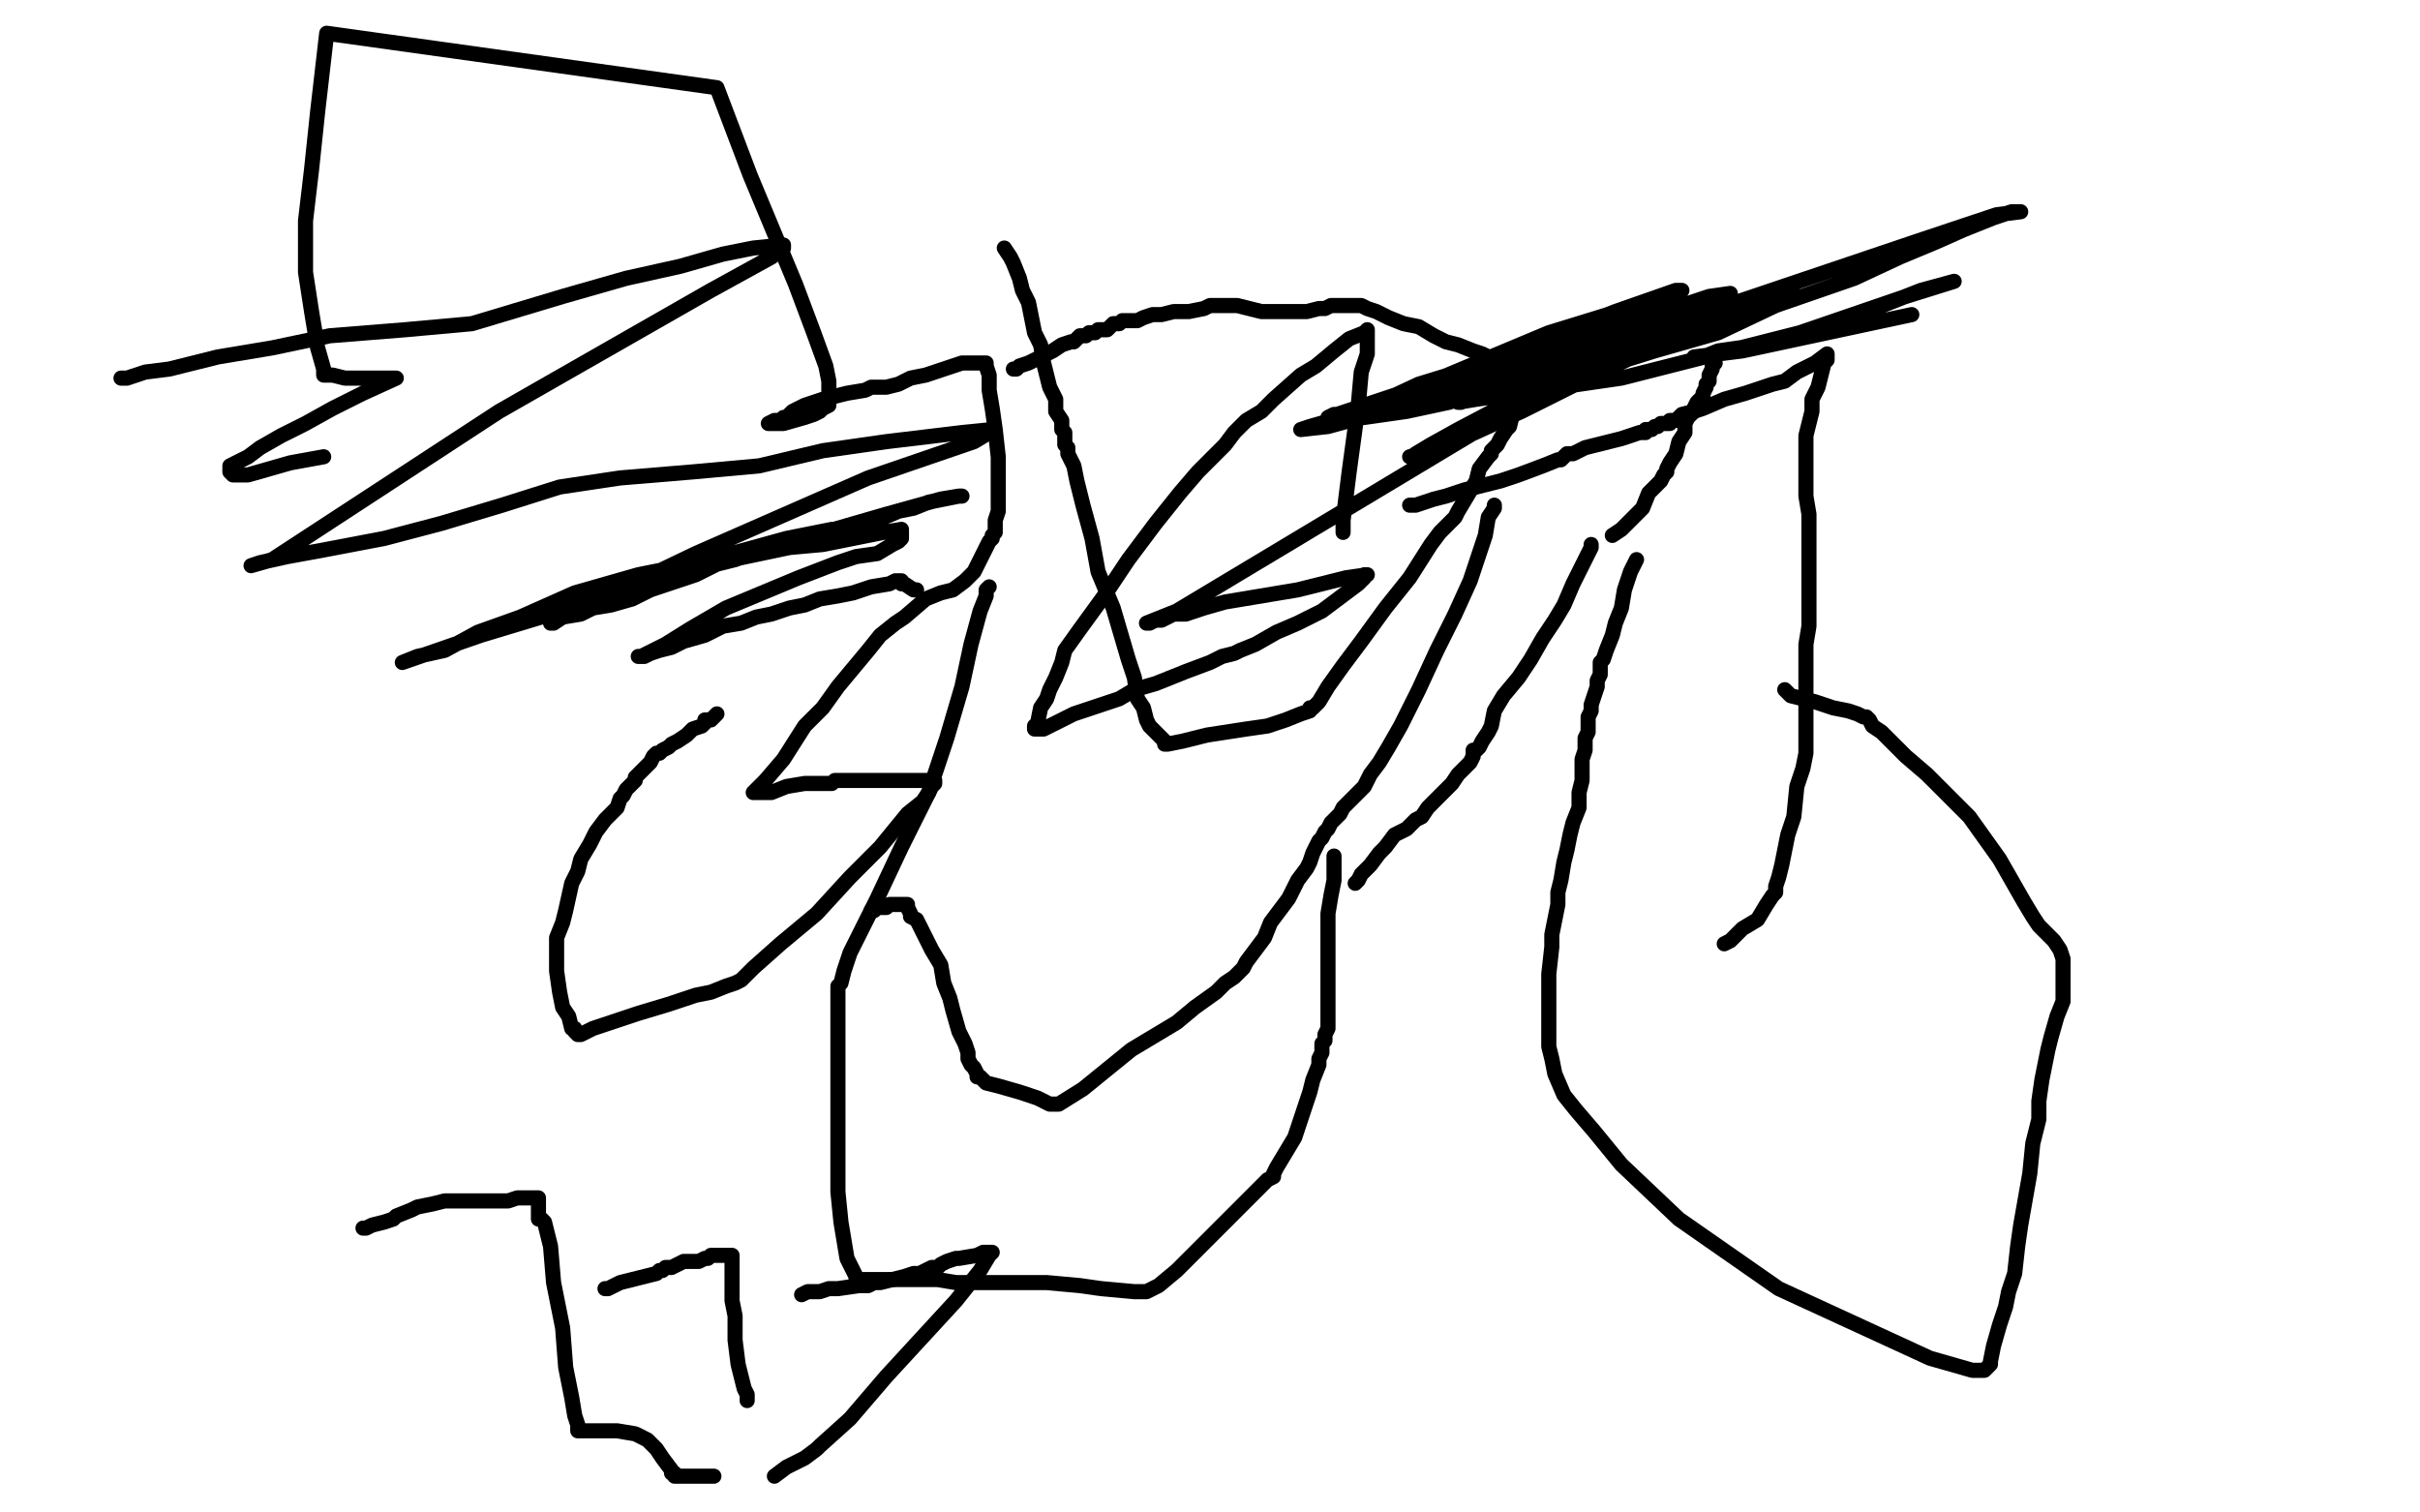 <?xml version="1.0" standalone="no"?>
<!DOCTYPE svg PUBLIC "-//W3C//DTD SVG 1.1//EN"
"http://www.w3.org/Graphics/SVG/1.1/DTD/svg11.dtd">

<svg width="800" height="500" version="1.1" xmlns="http://www.w3.org/2000/svg" xmlns:xlink="http://www.w3.org/1999/xlink" style="stroke-antialiasing: false"><desc>This SVG has been created on https://colorillo.com/</desc><rect x='0' y='0' width='800' height='500' style='fill: rgb(255,255,255); stroke-width:0' /><polyline points="332,82 334,85 334,85 335,87 335,87 337,92 337,92 338,96 338,96 340,100 340,100 341,105 341,105 342,110 342,110 344,114 345,120 346,124 347,128 349,132 349,136 351,139 351,140 351,142 352,143 352,144 352,145 352,147 353,148 353,149 353,150 355,154 356,159 358,167 361,178 363,189 368,201 373,218 375,224 376,231 378,234 379,238 380,240 382,242 383,243 384,244 385,245 385,246 386,246 391,245 399,243 412,241 419,240 425,238 430,236 433,235 433,234 434,234 436,232 439,227 444,220 450,212 458,201 466,191 473,180 476,176 478,174 479,173 480,172 481,171 482,169 485,164 488,159 489,155 492,151 493,150 493,149 494,148 495,147 496,145 498,142 499,141 500,137 501,135 501,133 501,132 501,130 501,129 501,128 501,127 501,126 500,125 499,124 498,121 494,119 490,117 487,116 482,114 478,113 474,111 469,108 464,107 459,105 455,103 452,102 450,101 449,101 447,101 446,101 445,101 444,101 443,101 442,101 441,101 440,101 438,102 436,102 432,103 430,103 424,103 421,103 417,103 413,102 409,101 408,101 406,101 405,101 404,101 400,101 398,102 393,103 391,103 388,103 384,104 381,104 378,105 376,106 375,106 374,106 373,106 372,106 371,106 370,107 369,107 368,107 367,108 366,109 364,109 363,109 362,110 361,110 360,110 359,111 357,111 356,112 355,113 354,113 351,114 348,116 340,120 337,121 336,122 335,122" style="fill: none; stroke: #000000; stroke-width: 5; stroke-linejoin: round; stroke-linecap: round; stroke-antialiasing: false; stroke-antialias: 0; opacity: 1.0"/>
<polyline points="288,301 289,301 289,301 289,300 289,300 290,300 290,300 292,300 292,300 293,300 293,300 294,299 294,299 296,299 296,299 297,299 298,299 299,299 300,299 300,300 301,302 301,303 303,304 304,306 306,310 308,314 311,319 312,325 314,330 315,334 317,341 319,345 320,348 320,350 321,352 322,353 323,355 323,356 324,356 326,358 330,359 337,361 343,363 345,364 347,365 348,365 350,365 358,360 374,347 389,338 395,333 402,328 405,325 408,323 409,322 410,321 411,320 412,318 415,314 418,310 420,305 426,297 429,291 432,287 433,285 434,282 435,280 436,278 437,277 438,275 439,274 440,272 441,271 443,269 444,267 446,265 447,264 448,263 449,262 450,261 451,260 453,256 456,252 459,247 463,240 469,228 475,215 481,203 486,192 491,177 492,171 494,168 494,167" style="fill: none; stroke: #000000; stroke-width: 5; stroke-linejoin: round; stroke-linecap: round; stroke-antialiasing: false; stroke-antialias: 0; opacity: 1.0"/>
<polyline points="327,194 326,195 326,195 326,197 326,197 324,202 324,202 321,213 321,213 318,227 318,227 313,244 313,244 307,262 307,262 298,280 298,280 290,297 281,315 279,321 278,325 277,326 277,329 277,329 277,332 277,332 277,340 277,340 277,351 277,351 277,366 277,366 277,383 277,383 277,394 277,394 278,404 279,410 280,416 282,420 283,422 283,423 284,423 288,423 294,423 297,423 300,423 303,423 306,423 310,423 316,424 321,424 327,424 335,424 346,424 357,425 364,426 375,427 378,427 379,427 383,425 389,420 399,410 405,404 415,394 417,392 418,391 419,390 421,389 421,388 422,386 428,376 431,367 433,361 434,357 436,352 436,350 437,348 437,347 437,345 438,344 438,343 438,342 439,340 439,337 439,333 439,331 439,330 439,329 439,328 439,326 439,325 439,324 439,323 439,322 439,321 439,320 439,318 439,309 439,302 440,296 441,291 441,287 441,284 441,283" style="fill: none; stroke: #000000; stroke-width: 5; stroke-linejoin: round; stroke-linecap: round; stroke-antialiasing: false; stroke-antialias: 0; opacity: 1.0"/>
<polyline points="570,312 572,311 572,311 576,307 576,307 581,304 581,304 584,299 584,299 586,296 586,296 587,295 587,295 587,294 587,293 588,290 589,286 590,281 591,276 593,270 594,260 596,254 597,249 597,243 597,237 597,233 597,229 597,222 597,218 597,213 598,207 598,202 598,197 598,192 598,184 598,178 598,170 597,164 597,158 597,153 597,148 597,144 599,136 599,132 601,128 602,124 603,120 604,119 604,117 600,120 594,123 590,126 586,127 577,130 570,132 563,135 560,136 556,137 555,138 554,139 552,139 552,140 550,140 549,140 548,141 547,141 546,142 544,142 544,143 543,143 542,143 539,144 536,145 532,146 528,147 524,148 520,150 518,150 517,151 516,152 515,152 510,154 502,157 496,159 488,161 484,162 478,164 474,165 468,167 466,167" style="fill: none; stroke: #000000; stroke-width: 5; stroke-linejoin: round; stroke-linecap: round; stroke-antialiasing: false; stroke-antialias: 0; opacity: 1.0"/>
<polyline points="526,180 526,181 526,181 525,183 525,183 522,189 522,189 520,193 520,193 517,200 517,200 514,205 514,205 510,211 510,211 506,218 502,224 497,230 494,235 493,240 492,242 490,245 489,247 488,248 487,248 487,249 487,250 486,252 485,253 482,256 480,259 478,261 476,263 474,265 472,267 470,270 468,271 465,274 461,276 458,280 456,282 453,286 450,289 449,291 448,292" style="fill: none; stroke: #000000; stroke-width: 5; stroke-linejoin: round; stroke-linecap: round; stroke-antialiasing: false; stroke-antialias: 0; opacity: 1.0"/>
<polyline points="541,185 540,187 540,187 539,189 539,189 537,195 537,195 536,201 536,201 534,206 534,206 533,210 533,210 531,215 531,215 530,218 529,219 529,221 529,223 528,225 528,227 527,230 526,233 526,234 526,235 525,237 525,239 525,241 525,242 524,244 524,245 524,248 523,251 523,258 522,262 522,267 520,272 519,276 518,281 517,285 516,291 515,295 515,299 514,304 513,309 513,313 512,322 512,327 512,333 512,337 512,342 512,346 513,350 514,355 517,362 521,367 527,374 536,385 555,403 588,426 638,449 652,453 654,453 655,453 656,453 657,452 658,451 658,450 659,445 661,438 663,432 664,427 666,421 667,412 668,405 671,388 672,378 674,370 674,364 675,357 676,352 677,347 678,343 680,336 682,331 682,326 682,321 682,317 681,314 679,311 678,310 677,309 675,307 674,306 672,303 669,298 665,291 661,284 656,277 651,270 644,263 637,256 630,250 622,242 619,240 618,238 617,237 616,237 614,236 611,235 606,234 600,232 592,230 591,229 590,228" style="fill: none; stroke: #000000; stroke-width: 5; stroke-linejoin: round; stroke-linecap: round; stroke-antialiasing: false; stroke-antialias: 0; opacity: 1.0"/>
<polyline points="533,177 536,175 536,175 539,172 539,172 543,168 543,168 545,163 545,163 547,161 547,161 548,160 548,160 549,159 549,159 550,157 550,157 551,156 551,155 552,153 554,150 555,146 557,143 557,140 558,138 560,136 560,135 561,133 563,131 563,130 564,128 564,127 565,126 565,125 565,124 566,122 566,121 567,120" style="fill: none; stroke: #000000; stroke-width: 5; stroke-linejoin: round; stroke-linecap: round; stroke-antialiasing: false; stroke-antialias: 0; opacity: 1.0"/>
<polyline points="444,176 444,172 444,172 445,164 445,164 446,156 446,156 449,134 449,134 450,123 450,123 452,117 452,117 452,112 452,112 452,110 452,110 452,109 451,110 446,112 441,116 435,121 430,124 421,132 417,136 412,139 408,143 405,147 396,156 390,163 382,173 373,185 365,197 357,208 352,215 351,219 349,224 347,228 346,231 344,234 343,239 342,240 342,241 345,241 355,236 370,231 375,228 382,226 392,222 400,219 404,217 408,216 410,215 415,213 422,209 429,206 437,202 445,196 449,193 451,191 451,190 452,190 445,191 429,195 417,197 405,199 398,201 392,203 388,203 384,205 382,205 380,206 379,206 389,202 464,157 504,133 531,116 543,108 546,106 542,106 514,116 505,119 500,121 496,122 491,124 486,125 482,127 477,128 473,130 471,131 470,132 473,131 490,124 511,115 525,109 529,107 526,108 508,115 469,127 454,134 448,135 443,137 441,137 439,138 469,128 512,110 538,102 553,97 556,96 554,96 534,103 516,110 497,119 490,122 487,123 485,124 502,119 547,104 565,98 572,97 567,98 534,117 501,132 482,142 473,147 468,150 467,151 466,151 481,146 503,136 519,128 523,126 546,115 581,100 592,97 593,97 591,97 585,98 571,103 553,110 535,116 519,120 496,127 479,133 465,136 451,138 440,139 433,141 430,142 439,141 490,127 556,106 636,79 660,71 668,70 665,70 659,72 654,74 649,76 640,80 628,85 613,92 587,101 568,110 547,116 531,121 516,123 502,126 493,129 486,131 483,133 482,133 488,132 536,125 595,110 630,98 646,93 635,96 607,107 591,112 585,113 584,114 575,115 568,116 563,118 561,118 560,118 576,116 632,104" style="fill: none; stroke: #000000; stroke-width: 5; stroke-linejoin: round; stroke-linecap: round; stroke-antialiasing: false; stroke-antialias: 0; opacity: 1.0"/>
<polyline points="237,236 236,237 236,237 235,238 235,238 234,238 234,238 233,238 233,238 233,239 233,239 232,240 229,241 227,243 224,245 222,246 221,247 219,248 218,249 217,249 216,250 215,252 214,253 213,254 211,256 210,257 210,258 209,259 207,261 206,263 205,264 204,267 200,271 197,275 195,279 192,284 191,288 189,292 187,301 186,305 184,310 184,315 184,321 185,328 186,333 188,336 189,340 190,340 190,341 191,342 192,342 194,341 196,340 202,338 211,335 221,332 230,329 235,328 240,326 243,325 245,324 246,323 249,320 258,312 270,302 281,290 291,280 300,269 305,265 307,262 308,260 309,259 309,258 308,258 306,258 305,258 303,258 302,258 301,258 299,258 298,258 295,258 294,258 293,258 290,258 288,258 287,258 286,258 284,258 283,258 282,258 281,258 280,258 278,258 276,258 275,259 274,259 272,259 271,259 266,259 260,260 255,262 251,262 249,262 251,260 253,258 259,251 266,240 272,234 277,227 282,221 287,215 291,210 296,206 299,204 306,198 311,196 315,195 319,192 322,189 324,185 326,181 327,179 328,178 328,177 329,176 329,175 329,174 329,172 330,169 330,167 330,164 330,160 330,156 330,151 329,142 328,135 327,129 327,124 326,121 326,120 324,120 318,120 309,123 306,124 301,125 297,127 293,128 288,128 286,129 280,130 276,131 272,132 269,133 266,134 264,135 262,136 260,138 259,138 258,139 257,139 256,139 254,140 259,140 266,138 269,137 271,136 272,135 274,134 274,132 274,126 273,121 269,110 263,94 248,58 237,29 108,11 105,37 103,56 101,73 101,90 103,103 105,115 107,122 107,123 107,124 110,124 114,125 118,125 120,125 121,125 123,125 124,125 125,125 126,125 127,125 128,125 129,125 130,125 131,125 120,130 110,135 101,140 93,144 86,148 82,151 78,153 76,154 76,155 76,156 77,157 82,157 96,153 107,151" style="fill: none; stroke: #000000; stroke-width: 5; stroke-linejoin: round; stroke-linecap: round; stroke-antialiasing: false; stroke-antialias: 0; opacity: 1.0"/>
<polyline points="303,195 302,195 302,195 299,193 299,193 298,193 298,193 298,192 298,192 296,192 294,193 288,194 282,196 277,197 271,198 266,200 261,201 255,203 250,204 245,206 239,207 233,210 226,212 222,214 218,215 215,216 213,217 212,217 211,217 212,217 220,213 228,208 240,201 264,191 277,186 283,184 290,183 295,180 297,179 298,178 298,177 298,175 292,176 282,178 272,180 261,181 242,185 229,187 215,190 201,194 189,199 183,202 177,203 174,204 174,205 185,201 223,190 243,185 257,180 265,179 269,177 274,176 275,175 260,178 231,186 211,190 190,196 172,204 158,209 147,215 138,217 133,219 159,210 255,181 293,170 311,165 317,164 318,164 317,164 312,165 307,166 302,168 297,169 283,175 270,178 257,181 246,183 238,186 230,190 215,195 209,198 202,200 196,201 192,203 186,204 183,206 182,206 230,183 287,158 322,146 327,143 328,142 318,143 293,146 272,149 251,154 229,156 205,158 185,161 166,167 146,173 127,178 106,182 95,184 86,186 83,187 90,185 165,136 235,96 255,85 259,82 259,81 249,82 239,84 232,86 225,88 207,92 186,98 156,107 134,109 109,111 90,115 72,118 56,122 48,123 42,125 41,125 40,125" style="fill: none; stroke: #000000; stroke-width: 5; stroke-linejoin: round; stroke-linecap: round; stroke-antialiasing: false; stroke-antialias: 0; opacity: 1.0"/>
<polyline points="120,406 121,406 121,406 123,405 123,405 127,404 127,404 130,403 130,403 131,402 131,402 136,400 136,400 138,399 138,399 143,398 147,397 151,397 156,397 159,397 160,397 161,397 162,397 163,397 164,397 166,397 167,397 168,397 171,396 175,396 177,396 178,396 178,398 178,401 178,402 178,403 179,403 180,404 182,412 183,424 186,439 187,452 189,462 190,468 191,471 191,473 192,473 195,473 197,473 198,473 199,473 200,473 202,473 204,473 210,474 214,476 217,479 219,482 222,486 222,487 223,487 223,488 224,488 226,488 227,488 228,488 229,488 230,488 231,488 232,488 234,488 235,488 236,488" style="fill: none; stroke: #000000; stroke-width: 5; stroke-linejoin: round; stroke-linecap: round; stroke-antialiasing: false; stroke-antialias: 0; opacity: 1.0"/>
<polyline points="256,488 260,485 260,485 266,482 266,482 270,479 270,479 271,478 271,478 281,469 293,455 316,430 324,420 327,415 328,414 327,414 325,414 323,415 317,416 316,416 313,417 311,418 310,419 308,419 304,421 302,421 299,422 295,423 291,424 289,424 287,425 286,425 284,425 277,426 274,426 271,427 269,427 268,427 267,427 265,428" style="fill: none; stroke: #000000; stroke-width: 5; stroke-linejoin: round; stroke-linecap: round; stroke-antialiasing: false; stroke-antialias: 0; opacity: 1.0"/>
<polyline points="200,426 201,426 201,426 205,424 205,424 209,423 209,423 213,422 213,422 217,421 217,421 218,420 218,420 219,420 219,420 220,419 222,419 224,418 226,417 227,417 231,417 233,416 234,416 235,415 236,415 237,415 239,415 241,415 242,415 242,416 242,419 242,425 242,427 242,430 243,435 243,439 243,443 244,451 245,455 246,459 247,461 247,463" style="fill: none; stroke: #000000; stroke-width: 5; stroke-linejoin: round; stroke-linecap: round; stroke-antialiasing: false; stroke-antialias: 0; opacity: 1.0"/>
</svg>
